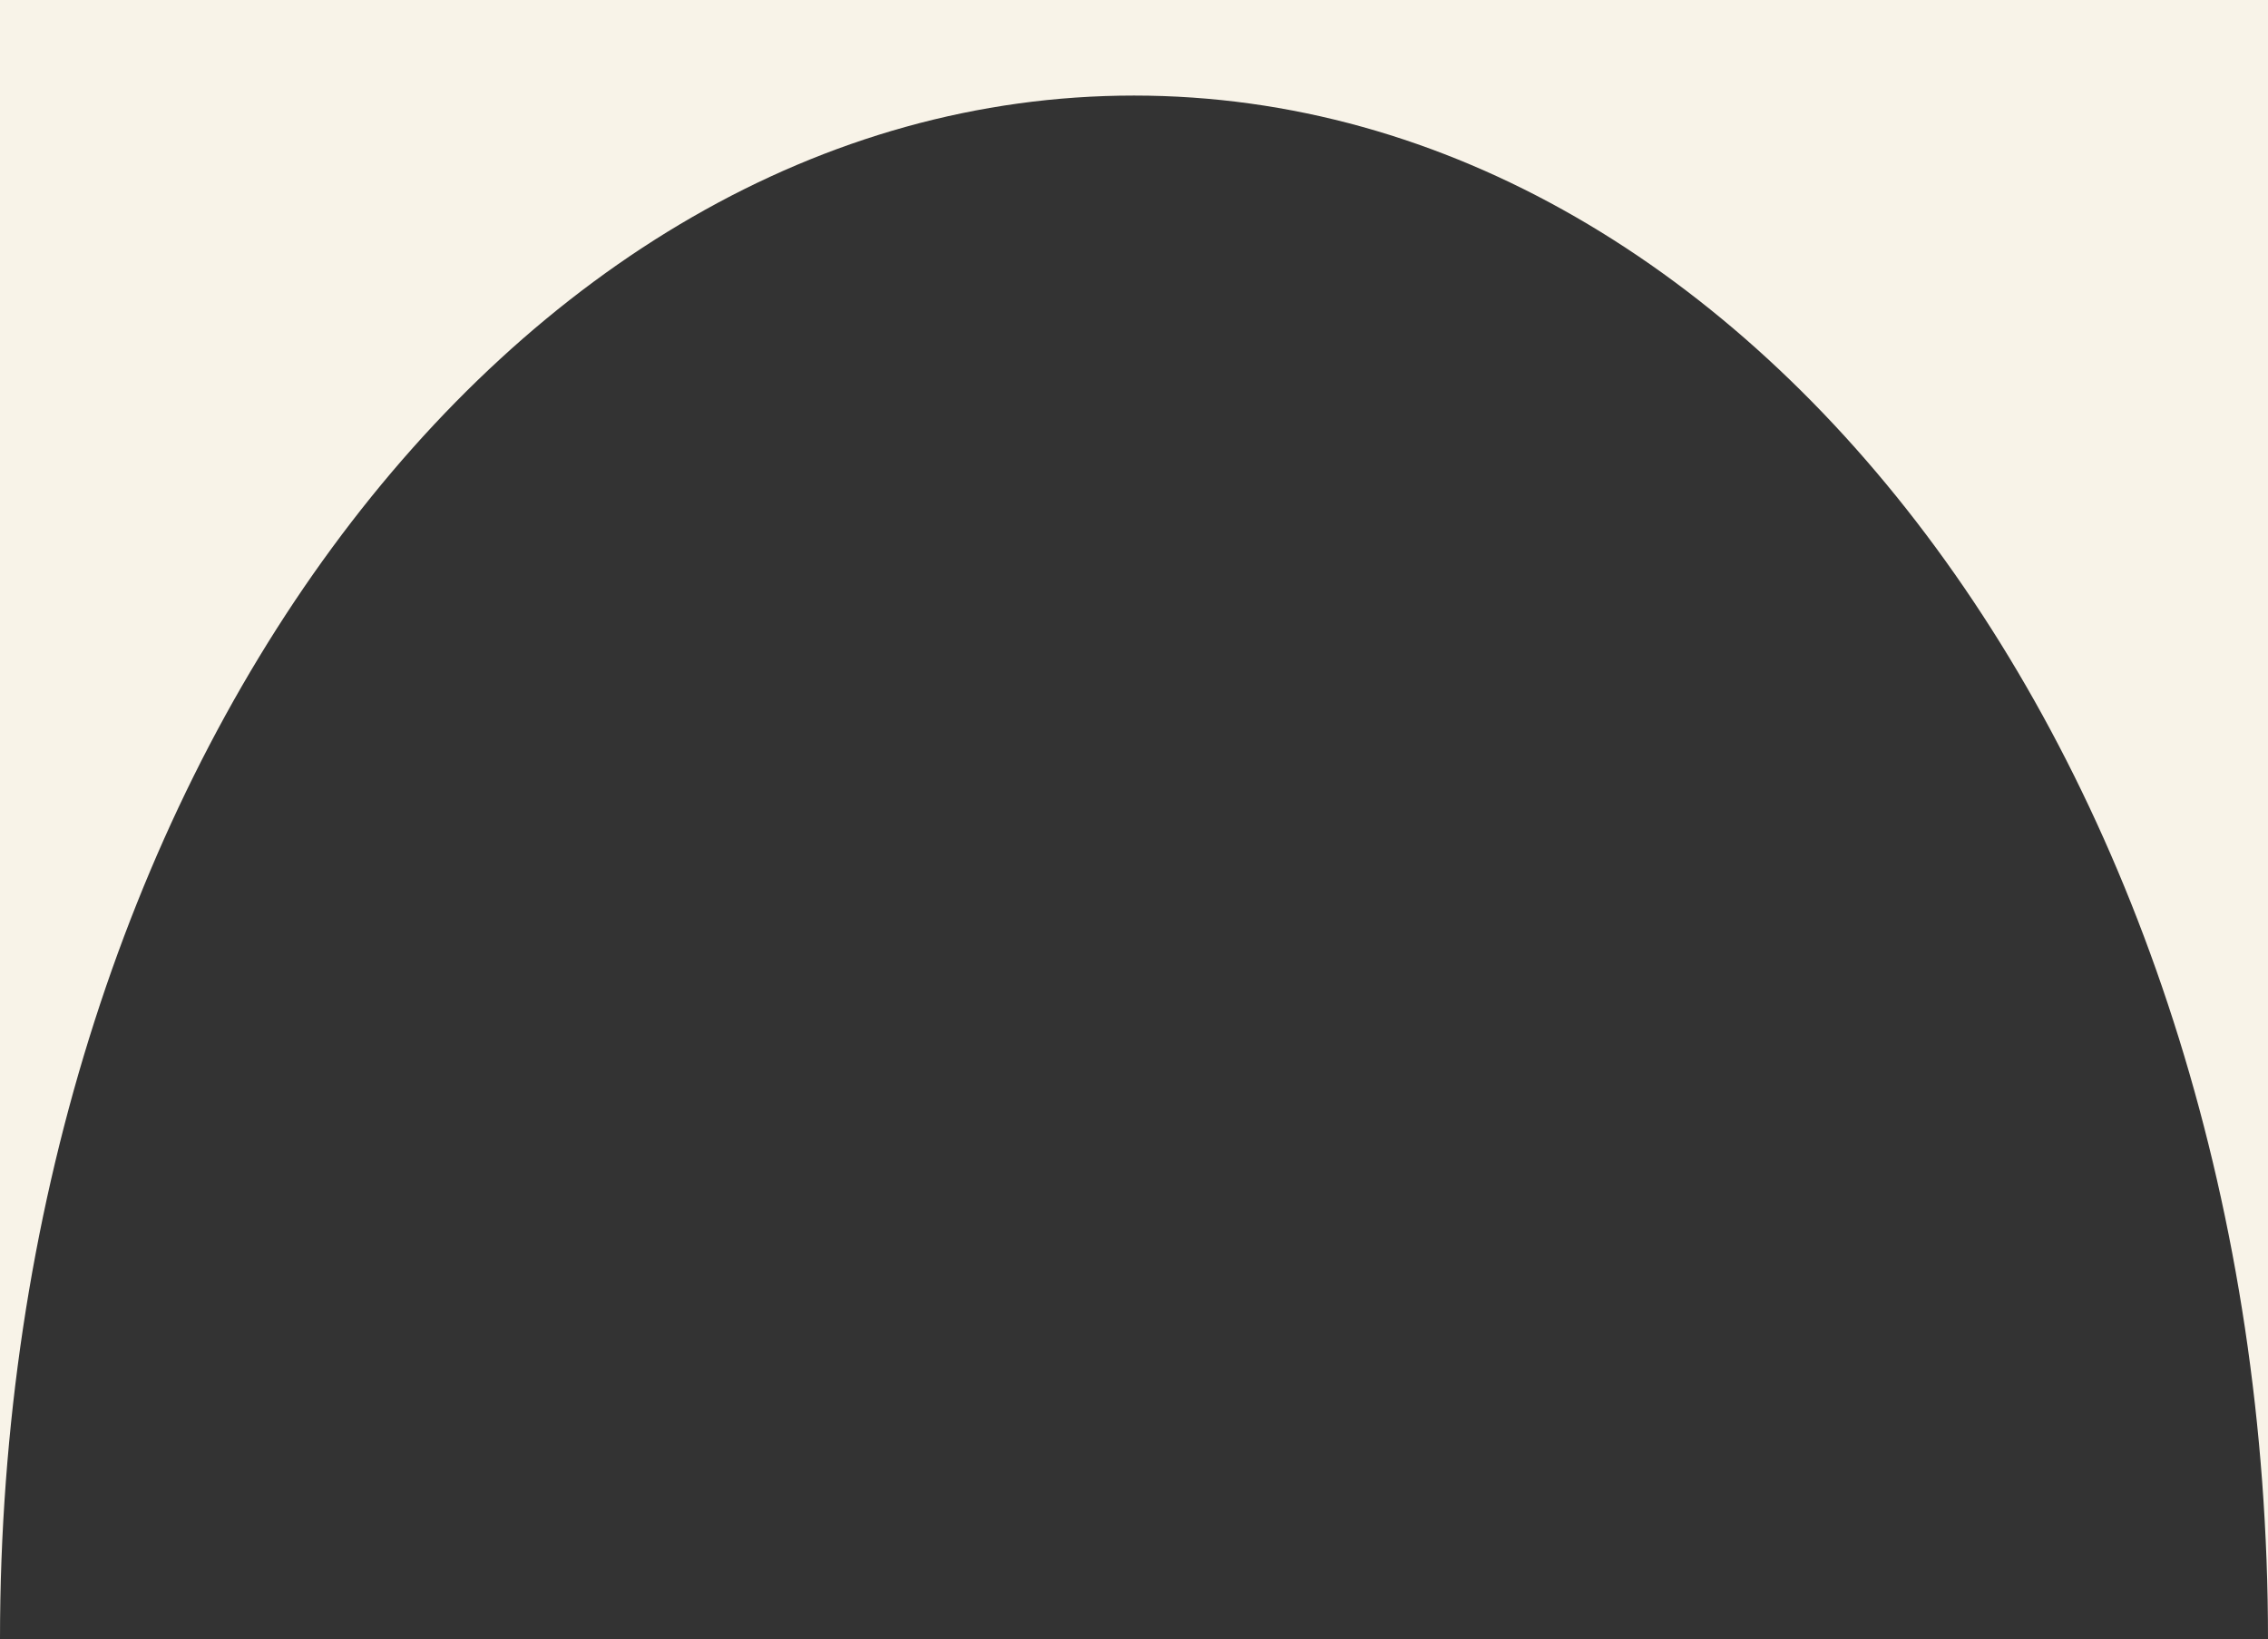 <?xml version="1.0" encoding="UTF-8"?> <svg xmlns="http://www.w3.org/2000/svg" width="1400" height="1012" viewBox="0 0 1400 1012" fill="none"><rect x="0" y="0" width="1400" height="1012" fill="#333333" stroke="none"/> <path fill-rule="evenodd" clip-rule="evenodd" d="M1400 0H0V1012C0 485.673 313.401 59 700 59C1086.6 59 1400 485.673 1400 1012V0Z" fill="#F8F3E8"></path> </svg> 